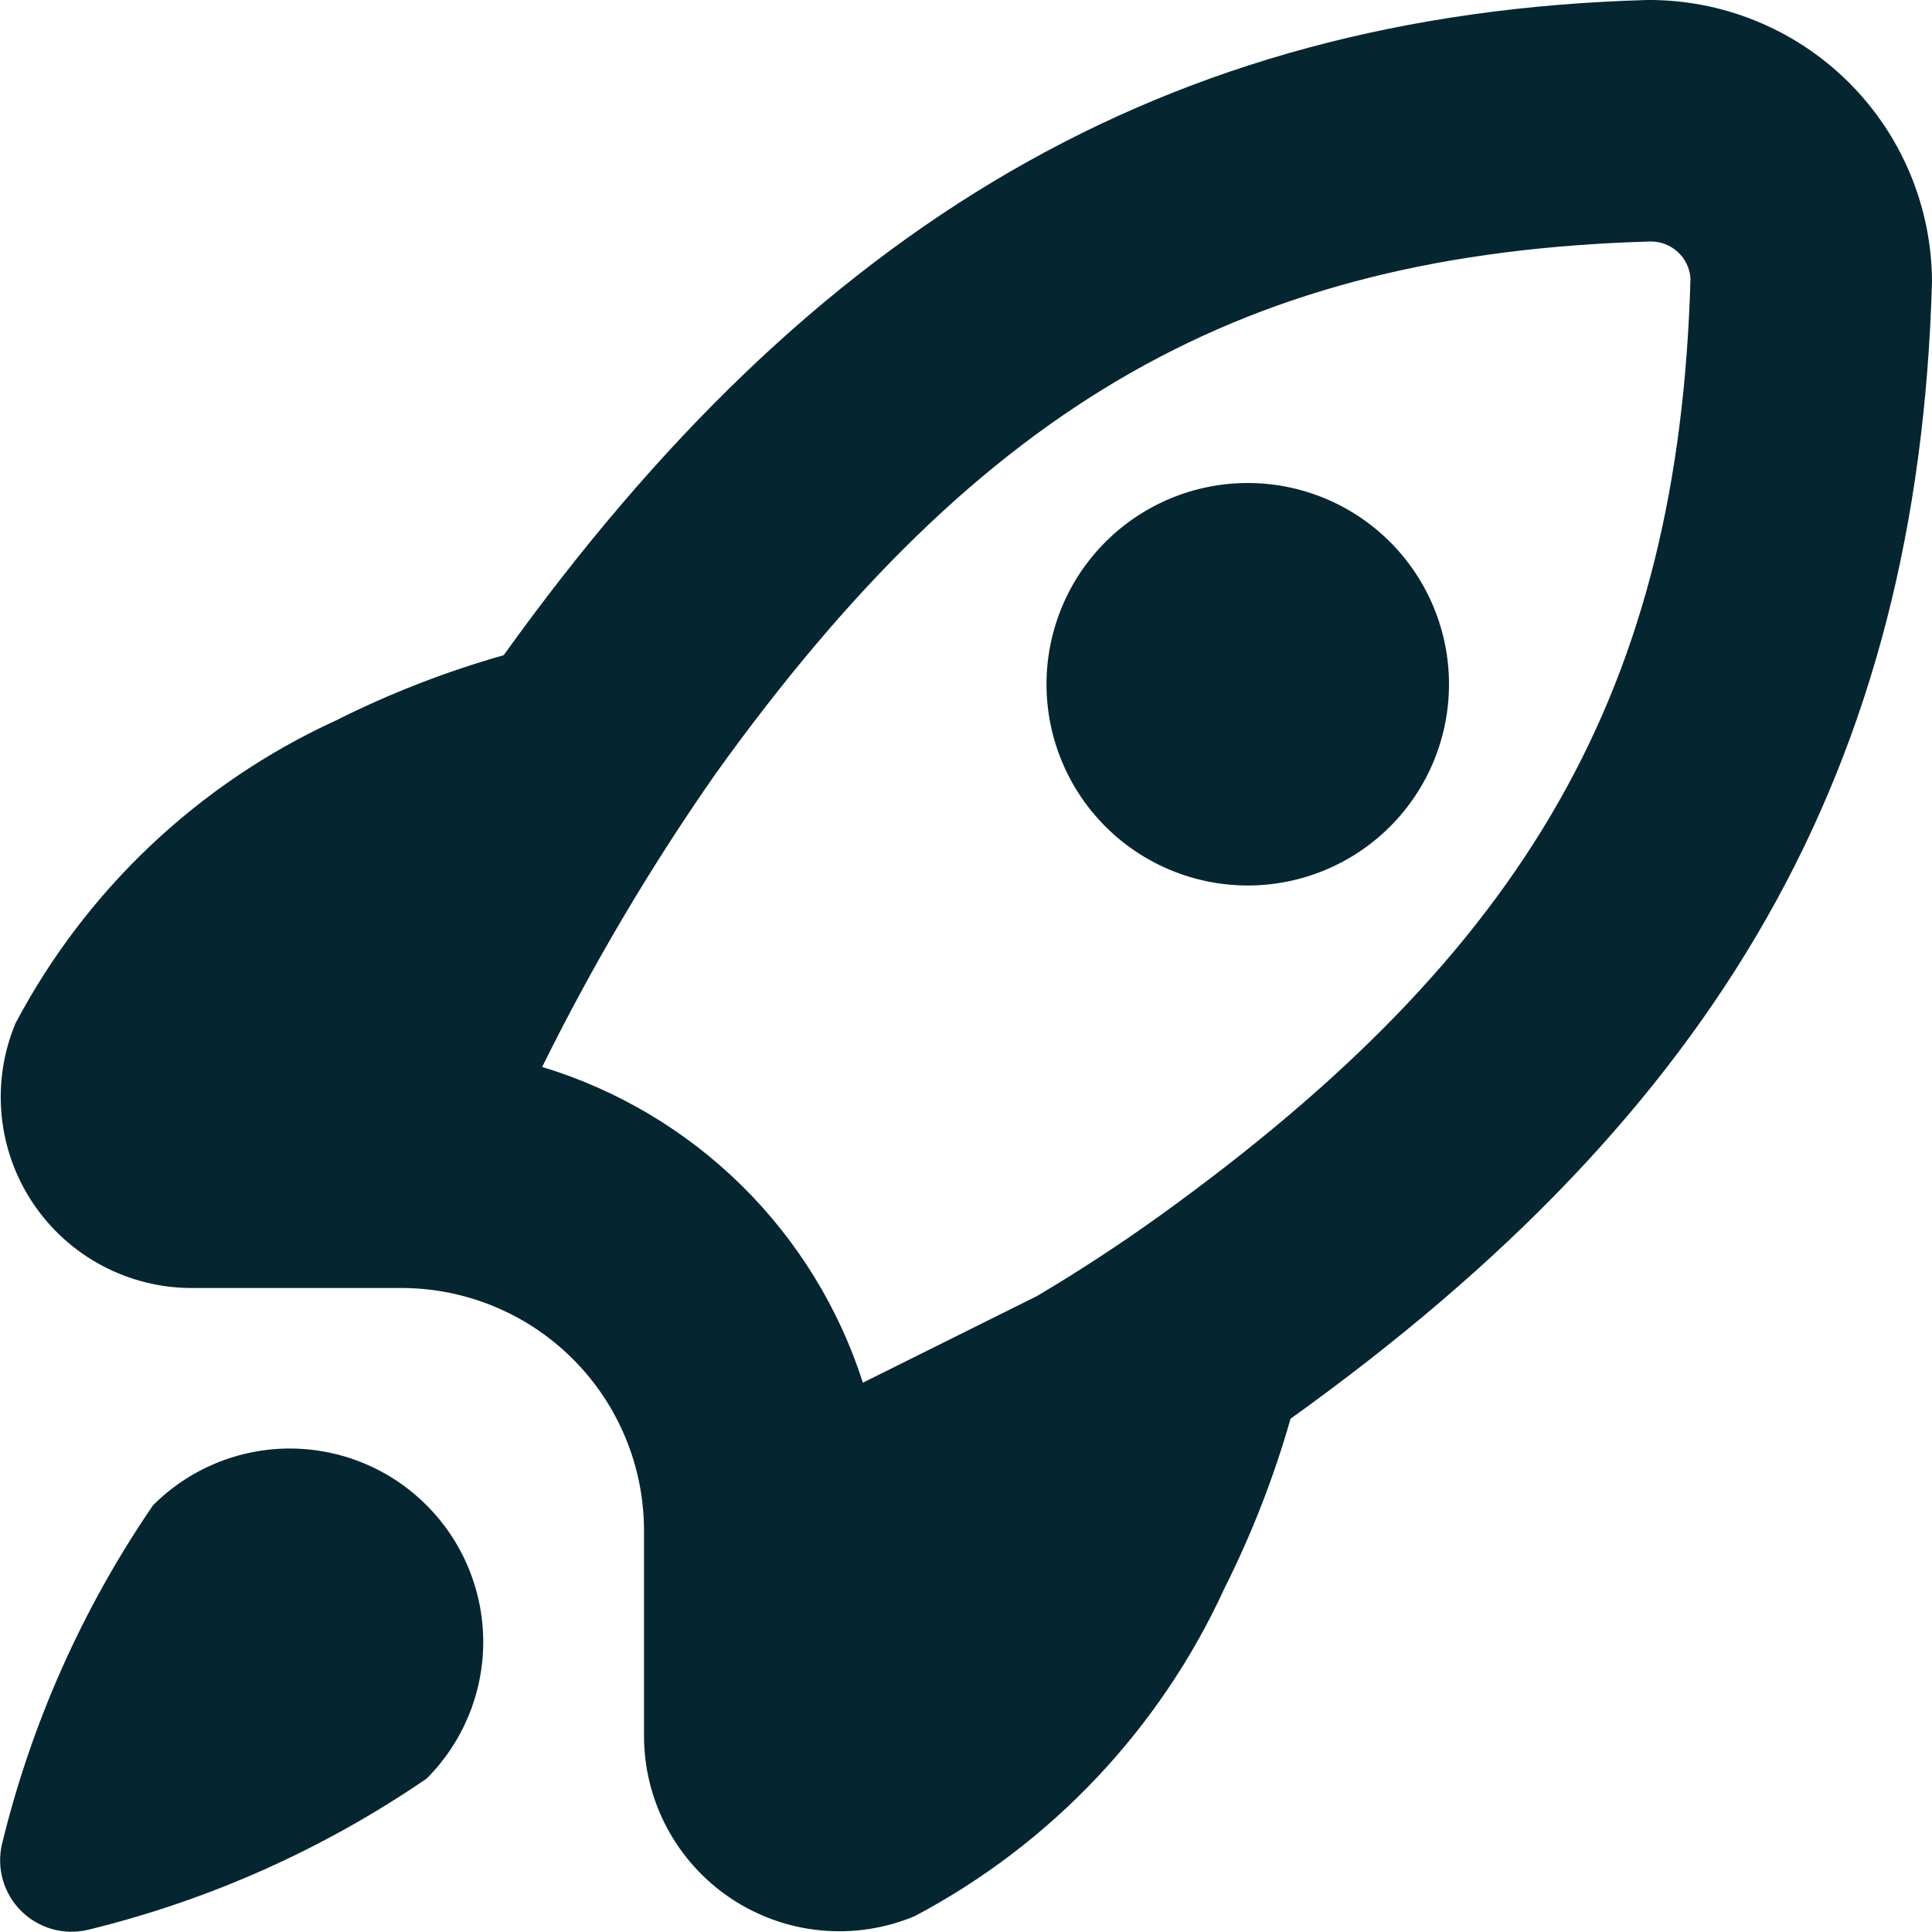 <svg width="100" height="100" viewBox="0 0 100 100" fill="none" xmlns="http://www.w3.org/2000/svg">
<g clip-path="url(#clip0_341_1150)">
<path d="M22.084 77.917C23.959 79.792 25.012 82.335 25.012 84.987C25.012 87.64 23.959 90.183 22.084 92.058C16.756 95.711 10.81 98.365 4.534 99.892C3.924 100.032 3.289 100.016 2.688 99.845C2.087 99.673 1.539 99.352 1.096 98.911C0.652 98.471 0.328 97.924 0.153 97.324C-0.022 96.724 -0.041 96.089 0.096 95.479C1.618 89.2 4.268 83.249 7.917 77.917C8.846 76.984 9.95 76.245 11.165 75.74C12.381 75.235 13.684 74.975 15 74.975C16.316 74.975 17.62 75.235 18.835 75.74C20.051 76.245 21.154 76.984 22.084 77.917ZM26.071 33.913C26.209 33.721 26.138 33.817 26.071 33.913ZM75 35.417C75 32.654 73.903 30.005 71.949 28.051C69.996 26.098 67.346 25 64.584 25C61.821 25 59.171 26.098 57.218 28.051C55.264 30.005 54.167 32.654 54.167 35.417C54.167 38.179 55.264 40.829 57.218 42.782C59.171 44.736 61.821 45.833 64.584 45.833C67.346 45.833 69.996 44.736 71.949 42.782C73.903 40.829 75 38.179 75 35.417ZM66.767 73.454L66.8 73.429C65.935 76.462 64.787 79.407 63.371 82.225C60.039 89.488 54.403 95.449 47.338 99.183C45.798 99.826 44.123 100.077 42.462 99.914C40.802 99.752 39.207 99.181 37.82 98.253C36.434 97.325 35.299 96.068 34.516 94.595C33.733 93.121 33.327 91.477 33.334 89.808V79.167C33.317 75.856 31.995 72.687 29.654 70.346C27.314 68.005 24.144 66.683 20.834 66.667H9.967C8.335 66.674 6.727 66.277 5.286 65.511C3.845 64.745 2.616 63.635 1.708 62.279C0.8 60.923 0.242 59.363 0.084 57.739C-0.074 56.115 0.172 54.477 0.8 52.971C4.451 46.061 10.28 40.55 17.384 37.292C20.167 35.895 23.075 34.763 26.071 33.913C25.942 34.096 26.004 34.004 26.071 33.913C42.034 11.667 60.288 0.713 85.242 1.13237e-05C87.17 -0.016 89.082 0.349 90.868 1.074C92.654 1.799 94.28 2.87 95.651 4.225C97.022 5.58 98.113 7.193 98.859 8.97C99.605 10.748 99.993 12.655 100 14.583C99.288 39.712 89.063 57.471 66.804 73.429L66.767 73.454ZM87.5 14.408C87.463 13.884 87.226 13.394 86.839 13.039C86.451 12.684 85.942 12.491 85.417 12.5C64.433 13.1 50.834 20.833 37.033 40.058C33.666 44.881 30.667 49.951 28.063 55.225C31.945 56.403 35.484 58.505 38.376 61.351C41.267 64.198 43.424 67.703 44.663 71.567L53.675 67.083C55.783 65.833 57.917 64.442 59.946 62.987C79.167 49.167 86.9 35.567 87.5 14.408ZM66.8 73.429L66.842 73.4L66.804 73.429H66.8Z" fill="#052630"/>
</g>
<defs>
<clipPath id="clip0_341_1150">
<rect width="100" height="100" fill="white"/>
</clipPath>
</defs>
</svg>
